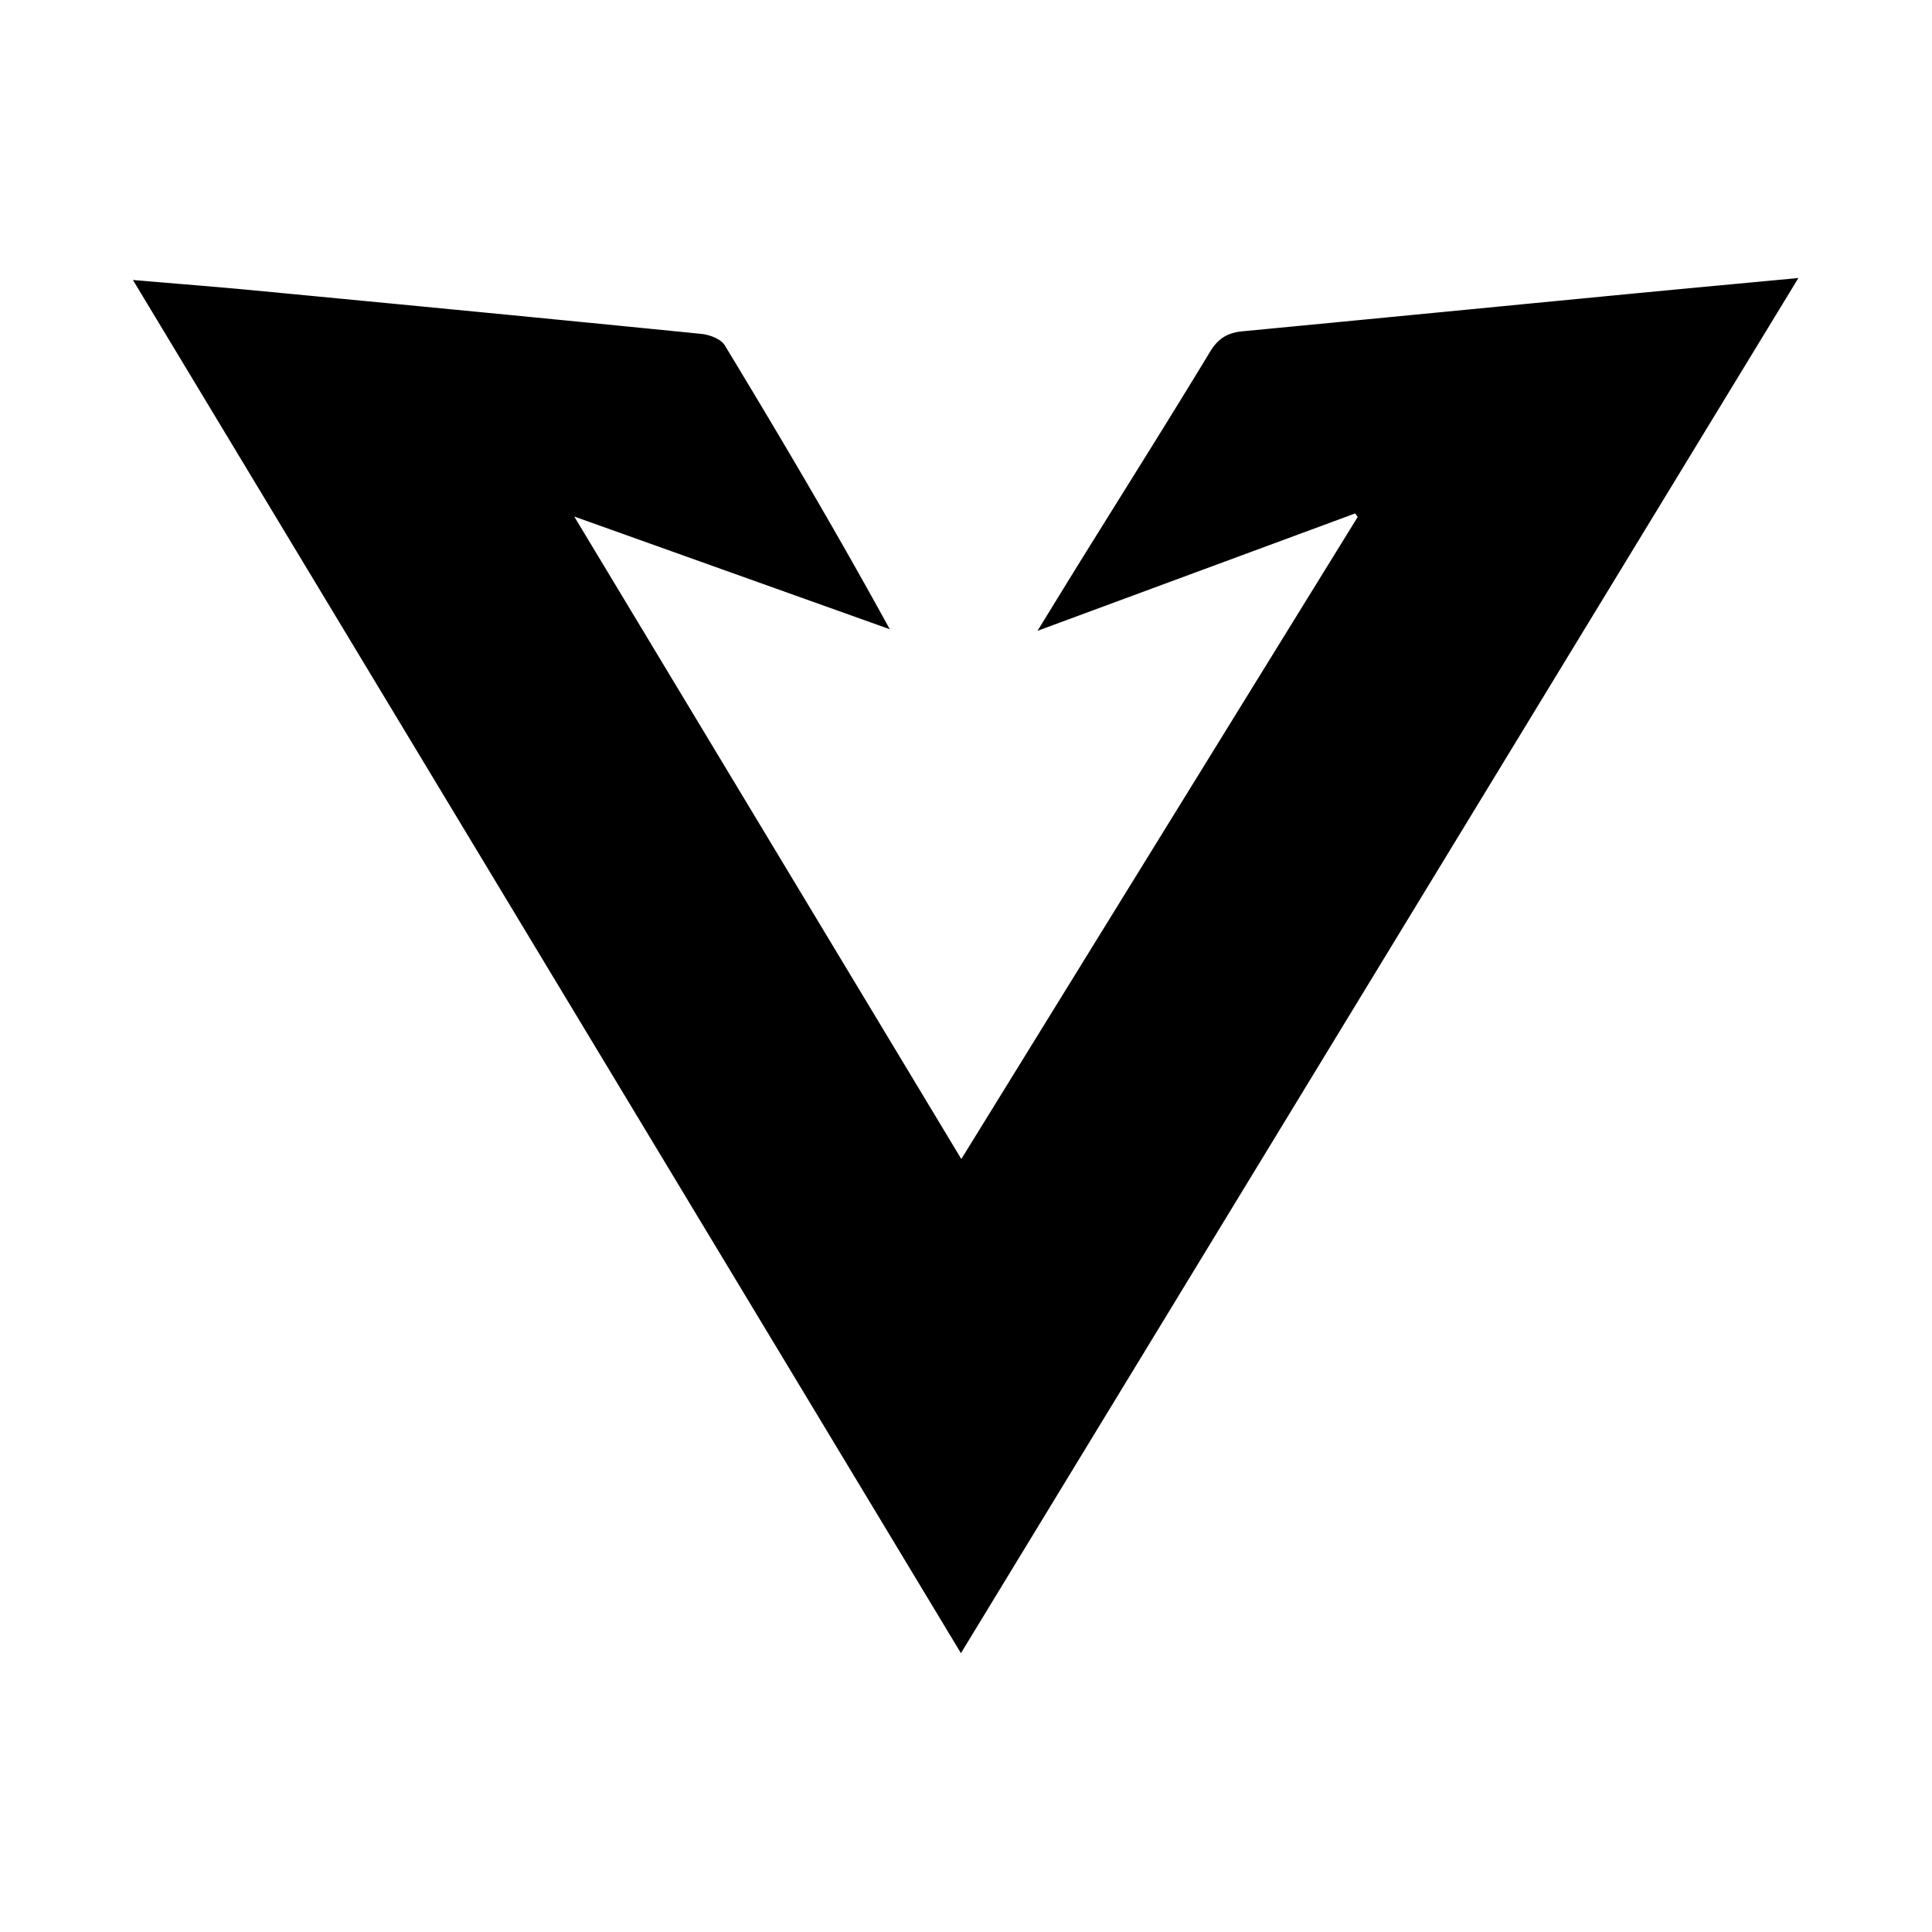 <?xml version="1.0" encoding="UTF-8"?>
<svg data-bbox="-37.5 -37.5 450 450" height="500" viewBox="0 0 375 375" width="500" xmlns="http://www.w3.org/2000/svg" data-type="color">
    <g>
        <defs>
            <clipPath id="47b197a8-1cae-4c28-bac3-c70ae2dab3fb">
                <path d="M25.77 53.871h323.25v267H25.77Zm0 0"/>
            </clipPath>
        </defs>
        <path fill="#ffffff" d="M412.5-37.5v450h-450v-450z" data-color="1"/>
        <path fill="#ffffff" d="M412.5-37.5v450h-450v-450z" data-color="1"/>
        <g clip-path="url(#47b197a8-1cae-4c28-bac3-c70ae2dab3fb)">
            <path d="M186.586 224.977c25.738-41.696 51.332-83.16 76.93-124.618a45 45 0 0 0-.461-.707 245553 245553 0 0 0-61.676 22.79c3.39-5.508 6.156-10.032 8.957-14.54 8.21-13.218 16.512-26.379 24.57-39.683 1.563-2.582 3.45-3.645 6.262-3.914 24.945-2.38 49.89-4.828 74.836-7.227 10.613-1.023 21.238-2.004 33.062-3.113-54.382 89.293-108.27 177.781-162.55 266.914C133 232.125 79.703 143.75 25.8 54.344c8.765.754 16.219 1.324 23.644 2.035 28.887 2.758 57.778 5.531 86.657 8.426 1.617.156 3.82.988 4.574 2.218 10.93 18.036 21.656 36.188 32.031 55.11-20.176-7.203-40.348-14.414-61.242-21.871 25.27 41.949 50.09 83.14 75.129 124.707Zm0 0" fill="#000000" data-color="2"/>
        </g>
        <path d="M184.095 352.4h-1.766l-3.953-11.422h1.422l3.36 9.734h.187l3.312-9.734h1.406Zm0 0" fill="#ffffff" data-color="1"/>
    </g>
</svg>
